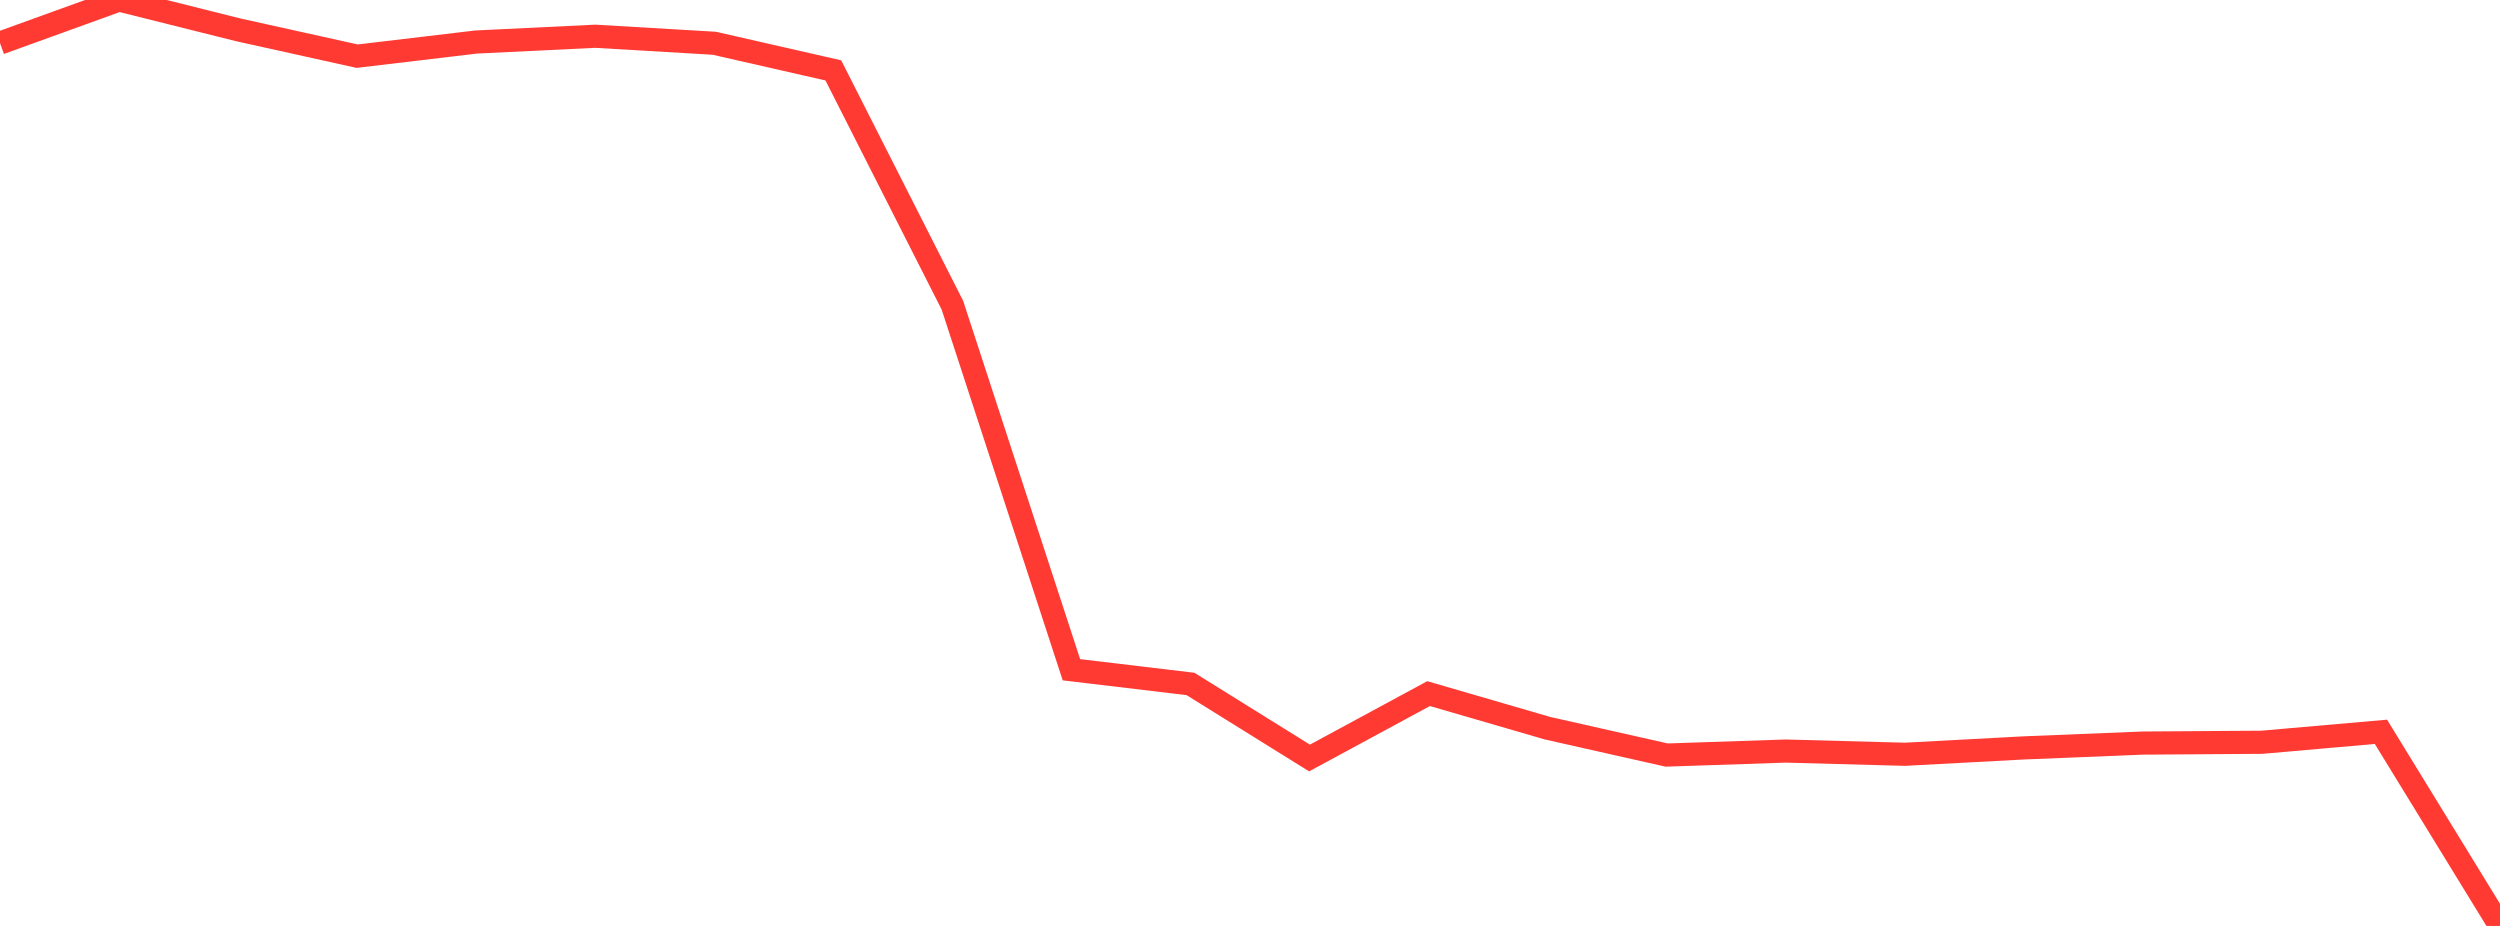 <?xml version="1.0" standalone="no"?>
<!DOCTYPE svg PUBLIC "-//W3C//DTD SVG 1.1//EN" "http://www.w3.org/Graphics/SVG/1.1/DTD/svg11.dtd">

<svg width="135" height="50" viewBox="0 0 135 50" preserveAspectRatio="none" 
  xmlns="http://www.w3.org/2000/svg"
  xmlns:xlink="http://www.w3.org/1999/xlink">


<polyline points="0.0, 2.325 6.429, 0.0 12.857, 1.609 19.286, 3.033 25.714, 2.269 32.143, 1.957 38.571, 2.336 45.0, 3.801 51.429, 16.48 57.857, 36.166 64.286, 36.933 70.714, 40.932 77.143, 37.455 83.571, 39.324 90.0, 40.773 96.429, 40.557 102.857, 40.731 109.286, 40.387 115.714, 40.126 122.143, 40.082 128.571, 39.519 135.0, 50.0" fill="none" stroke="#ff3a33" stroke-width="1.25"/>

</svg>